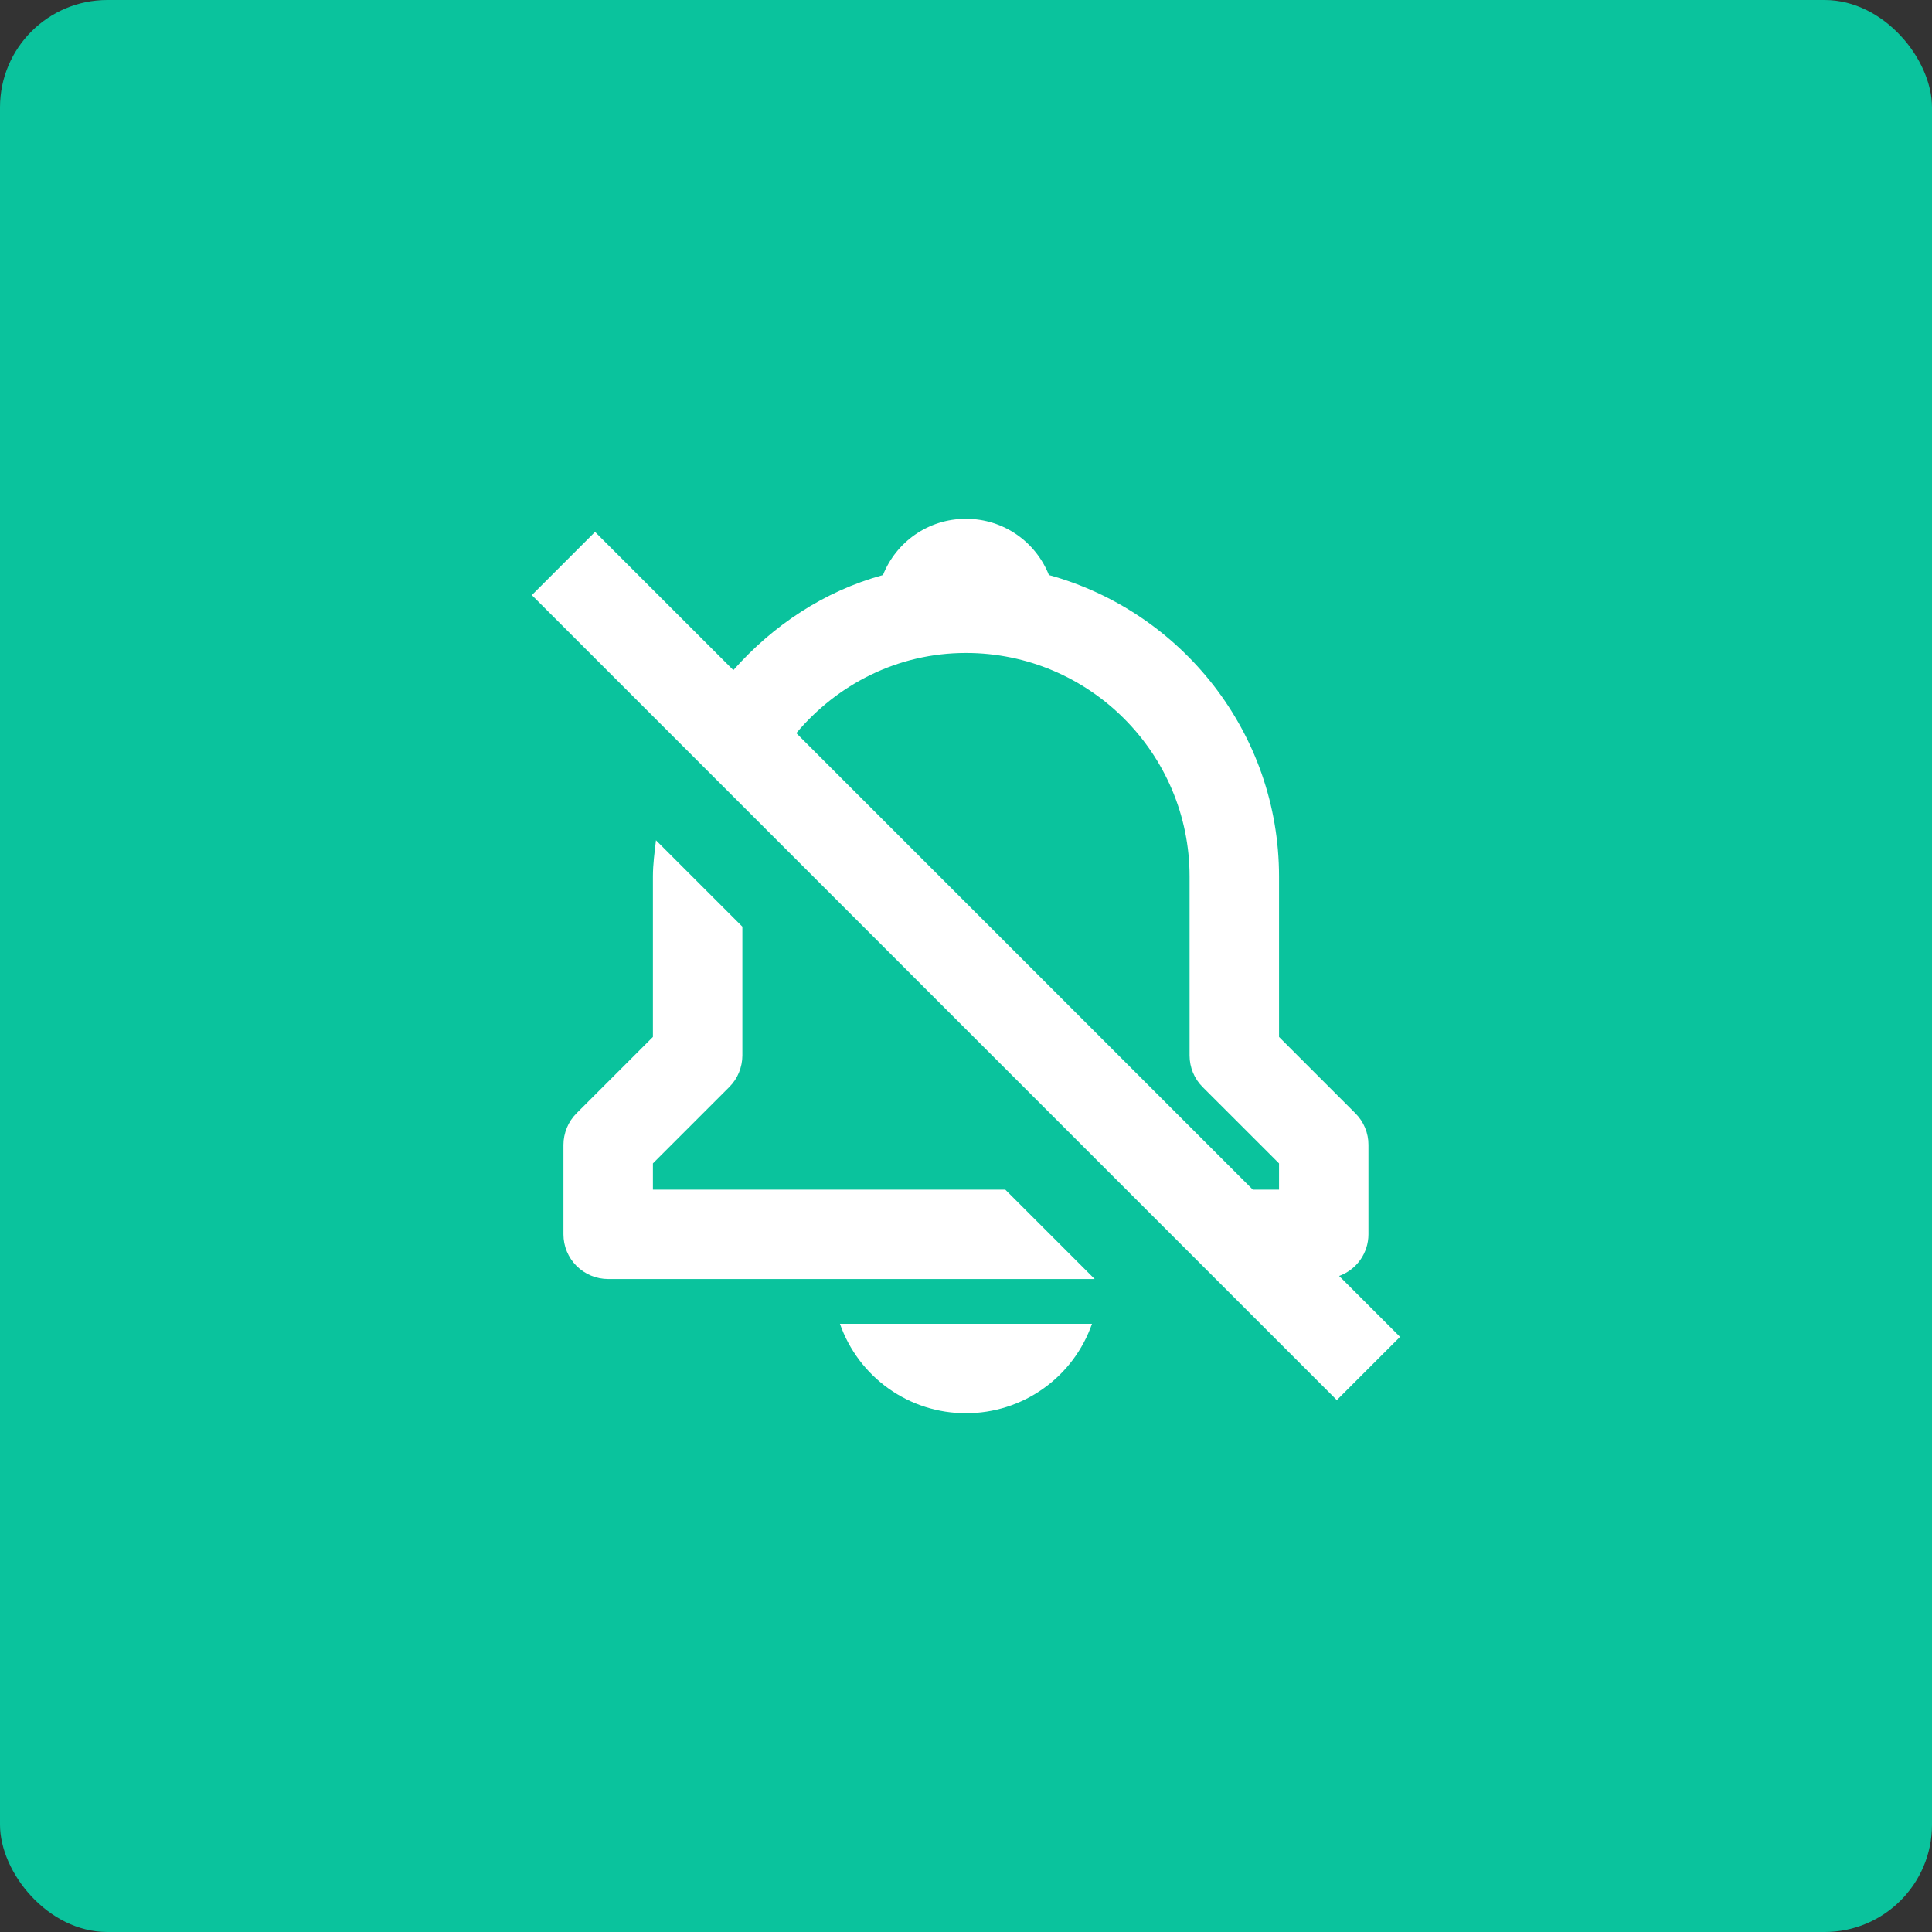 <?xml version="1.0" encoding="UTF-8"?> <svg xmlns="http://www.w3.org/2000/svg" viewBox="0 0 36 36" fill="none"><rect x="0" y="0" width="36" height="36" fill="#333333" stroke="none"/><rect width="36" height="36" rx="2" fill="url(#paint0_linear_739_385)"></rect><path d="M17.999 26.333C18.515 26.334 19.019 26.174 19.44 25.875C19.861 25.576 20.178 25.154 20.348 24.667H15.651C15.821 25.154 16.138 25.576 16.559 25.875C16.98 26.174 17.483 26.334 17.999 26.333ZM25.499 23V21.333C25.5 21.224 25.478 21.115 25.436 21.014C25.394 20.913 25.333 20.821 25.255 20.744L23.833 19.322V16.333C23.833 13.652 22.012 11.394 19.545 10.715C19.301 10.1 18.704 9.667 17.999 9.667C17.294 9.667 16.698 10.1 16.453 10.715C15.351 11.018 14.401 11.655 13.665 12.487L11.088 9.911L9.91 11.089L24.91 26.089L26.088 24.911L24.953 23.776C25.113 23.718 25.251 23.613 25.349 23.474C25.446 23.335 25.499 23.17 25.499 23ZM17.999 12.167C20.297 12.167 22.166 14.036 22.166 16.333V19.667C22.166 19.888 22.253 20.1 22.41 20.256L23.833 21.678V22.167H23.344L14.838 13.661C15.599 12.754 16.725 12.167 17.999 12.167ZM13.588 20.256C13.666 20.179 13.728 20.087 13.769 19.986C13.811 19.884 13.833 19.776 13.833 19.667V17.267L12.223 15.657C12.197 15.881 12.166 16.103 12.166 16.333V19.322L10.743 20.744C10.666 20.821 10.604 20.913 10.563 21.014C10.521 21.115 10.499 21.224 10.499 21.333V23C10.499 23.221 10.587 23.433 10.743 23.589C10.9 23.745 11.112 23.833 11.333 23.833H20.398L18.732 22.167H12.166V21.678L13.588 20.256Z" fill="white"></path><defs><linearGradient id="paint0_linear_739_385" x1="0" y1="0" x2="146.921" y2="3.045" gradientUnits="userSpaceOnUse"><stop offset="1" stop-color="#0AC39D"></stop><stop stop-color="#00AFBA"></stop></linearGradient></defs></svg> 